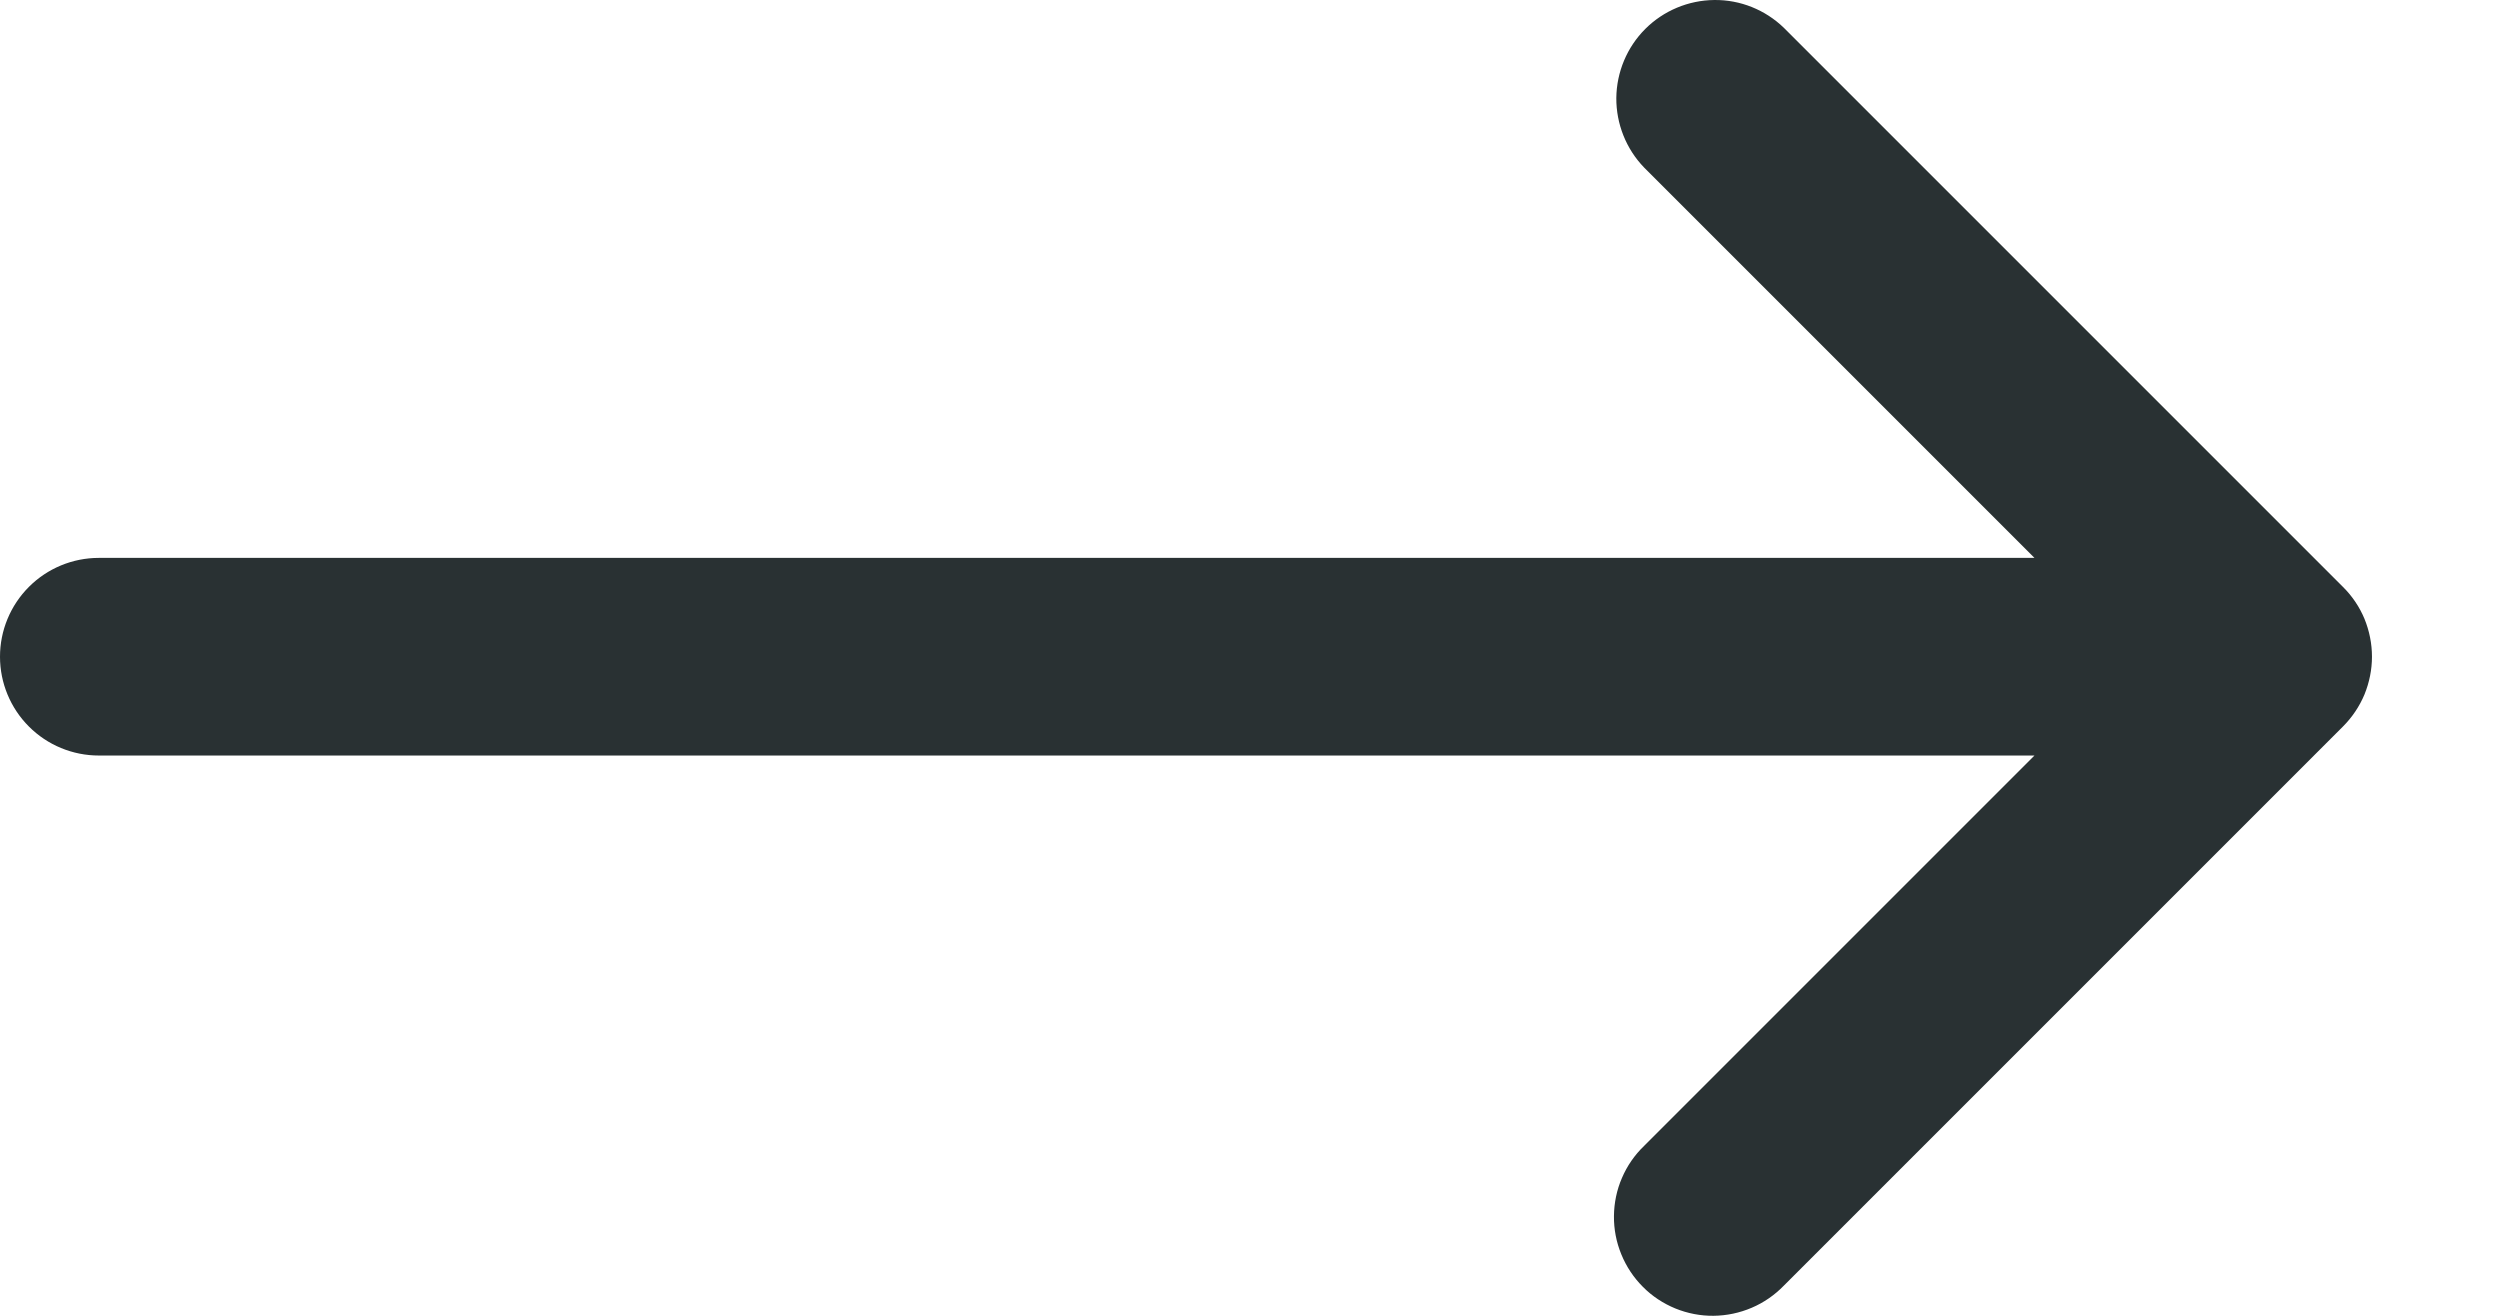 <svg width="19" height="10" viewBox="0 0 19 10" fill="none" xmlns="http://www.w3.org/2000/svg">
<path d="M15.462 4.24L12.495 1.273C12.358 1.131 12.283 0.941 12.284 0.745C12.286 0.548 12.365 0.359 12.504 0.22C12.643 0.081 12.832 0.002 13.029 2.83931e-05C13.226 -0.002 13.415 0.074 13.557 0.211L17.806 4.46C17.876 4.529 17.932 4.612 17.97 4.703C18.007 4.794 18.027 4.892 18.027 4.991C18.027 5.089 18.007 5.187 17.97 5.278C17.932 5.369 17.876 5.452 17.806 5.522L13.557 9.771C13.488 9.842 13.405 9.9 13.313 9.939C13.222 9.978 13.123 9.999 13.023 10C12.924 10.001 12.825 9.982 12.732 9.944C12.64 9.906 12.556 9.851 12.486 9.78C12.415 9.709 12.36 9.626 12.322 9.533C12.284 9.441 12.265 9.342 12.266 9.242C12.267 9.143 12.287 9.044 12.327 8.952C12.366 8.861 12.423 8.778 12.495 8.709L15.462 5.742H0.751C0.552 5.742 0.361 5.663 0.22 5.522C0.079 5.381 0 5.19 0 4.991C0 4.792 0.079 4.601 0.22 4.46C0.361 4.319 0.552 4.24 0.751 4.24H15.462Z" fill="#293133"/>
</svg>
